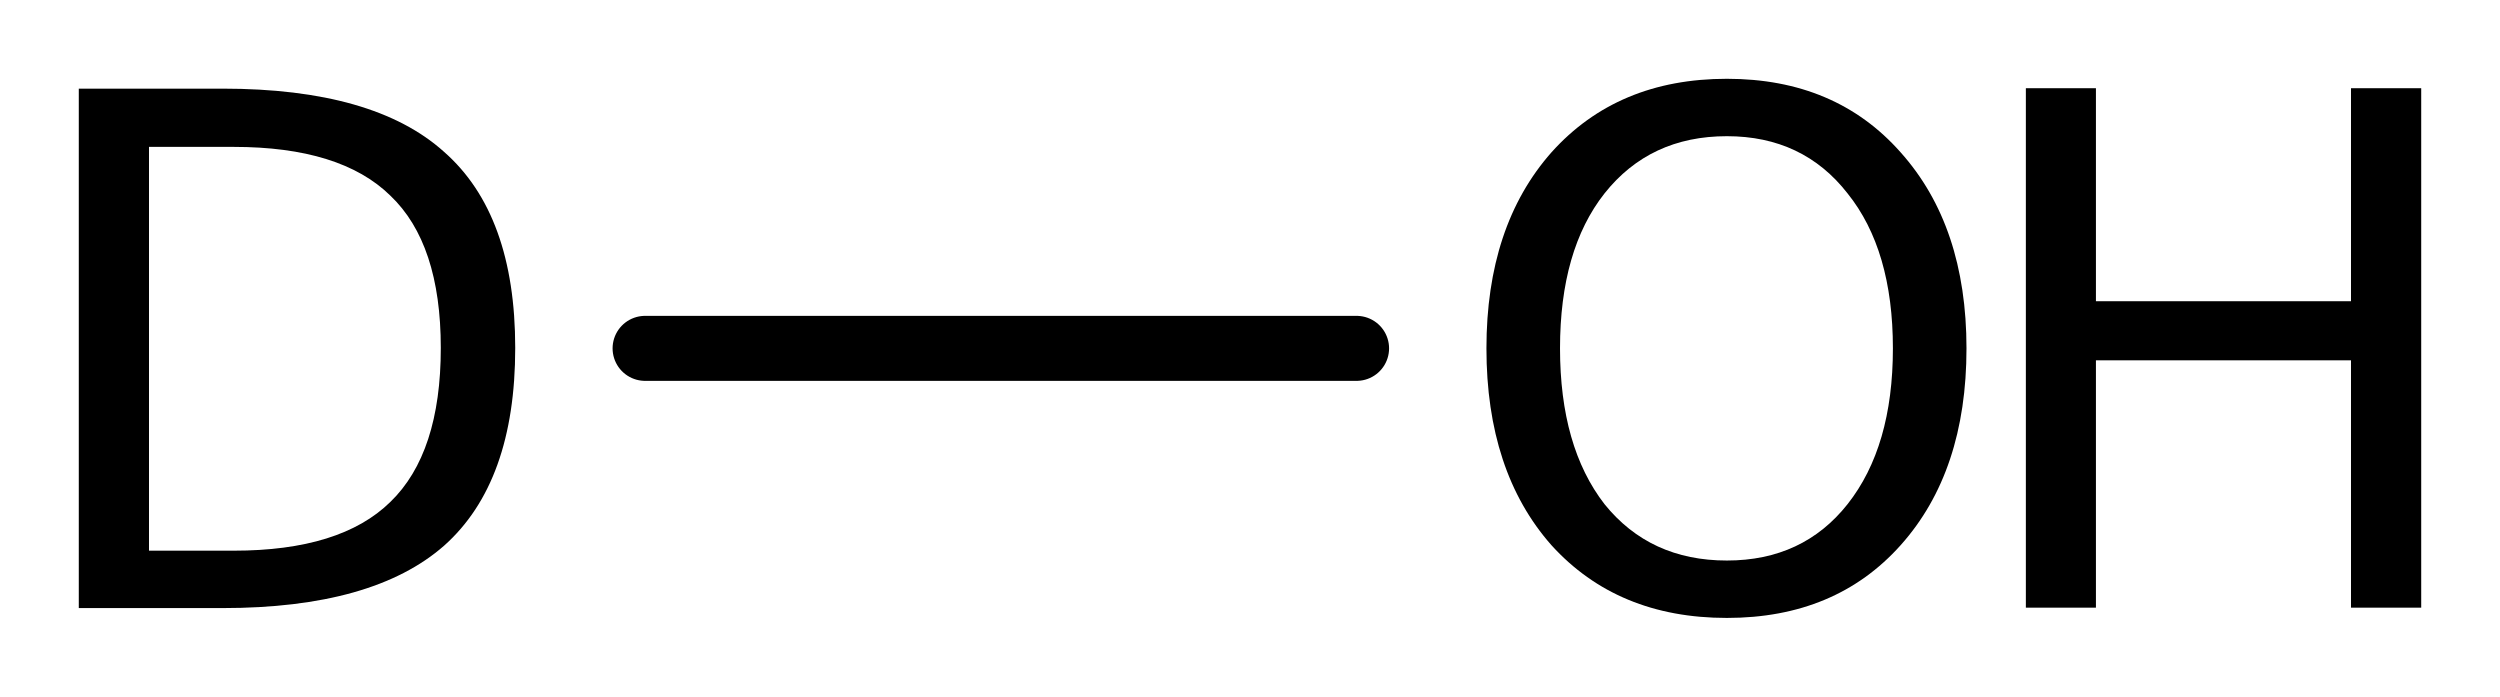 <?xml version='1.0' encoding='UTF-8'?>
<!DOCTYPE svg PUBLIC "-//W3C//DTD SVG 1.1//EN" "http://www.w3.org/Graphics/SVG/1.1/DTD/svg11.dtd">
<svg version='1.2' xmlns='http://www.w3.org/2000/svg' xmlns:xlink='http://www.w3.org/1999/xlink' width='17.769mm' height='4.952mm' viewBox='0 0 17.769 4.952'>
  <desc>Generated by the Chemistry Development Kit (http://github.com/cdk)</desc>
  <g stroke-linecap='round' stroke-linejoin='round' stroke='#000000' stroke-width='.462' fill='#000000'>
    <rect x='.0' y='.0' width='18.0' height='5.0' fill='#FFFFFF' stroke='none'/>
    <g id='mol1' class='mol'>
      <line id='mol1bnd1' class='bond' x1='4.585' y1='2.476' x2='9.642' y2='2.476'/>
      <path id='mol1atm1' class='atom' d='M1.059 1.044v2.87h.602q.76 .0 1.113 -.346q.359 -.347 .359 -1.095q-.0 -.742 -.359 -1.083q-.353 -.346 -1.113 -.346h-.602zM.56 .63h1.022q1.076 -.0 1.575 .45q.505 .444 .505 1.393q.0 .955 -.505 1.405q-.505 .444 -1.575 .444h-1.022v-3.692z' stroke='none'/>
      <g id='mol1atm2' class='atom'>
        <path d='M12.274 .968q-.547 -.0 -.87 .407q-.316 .401 -.316 1.101q-.0 .699 .316 1.107q.323 .401 .87 .401q.541 .0 .858 -.401q.322 -.408 .322 -1.107q.0 -.7 -.322 -1.101q-.317 -.407 -.858 -.407zM12.274 .56q.773 .0 1.235 .523q.468 .523 .468 1.393q.0 .876 -.468 1.399q-.462 .517 -1.235 .517q-.778 -.0 -1.247 -.517q-.462 -.523 -.462 -1.399q-.0 -.87 .462 -1.393q.469 -.523 1.247 -.523z' stroke='none'/>
        <path d='M14.399 .627h.498v1.514h1.813v-1.514h.499v3.692h-.499v-1.758h-1.813v1.758h-.498v-3.692z' stroke='none'/>
      </g>
    </g>
  </g>
</svg>
